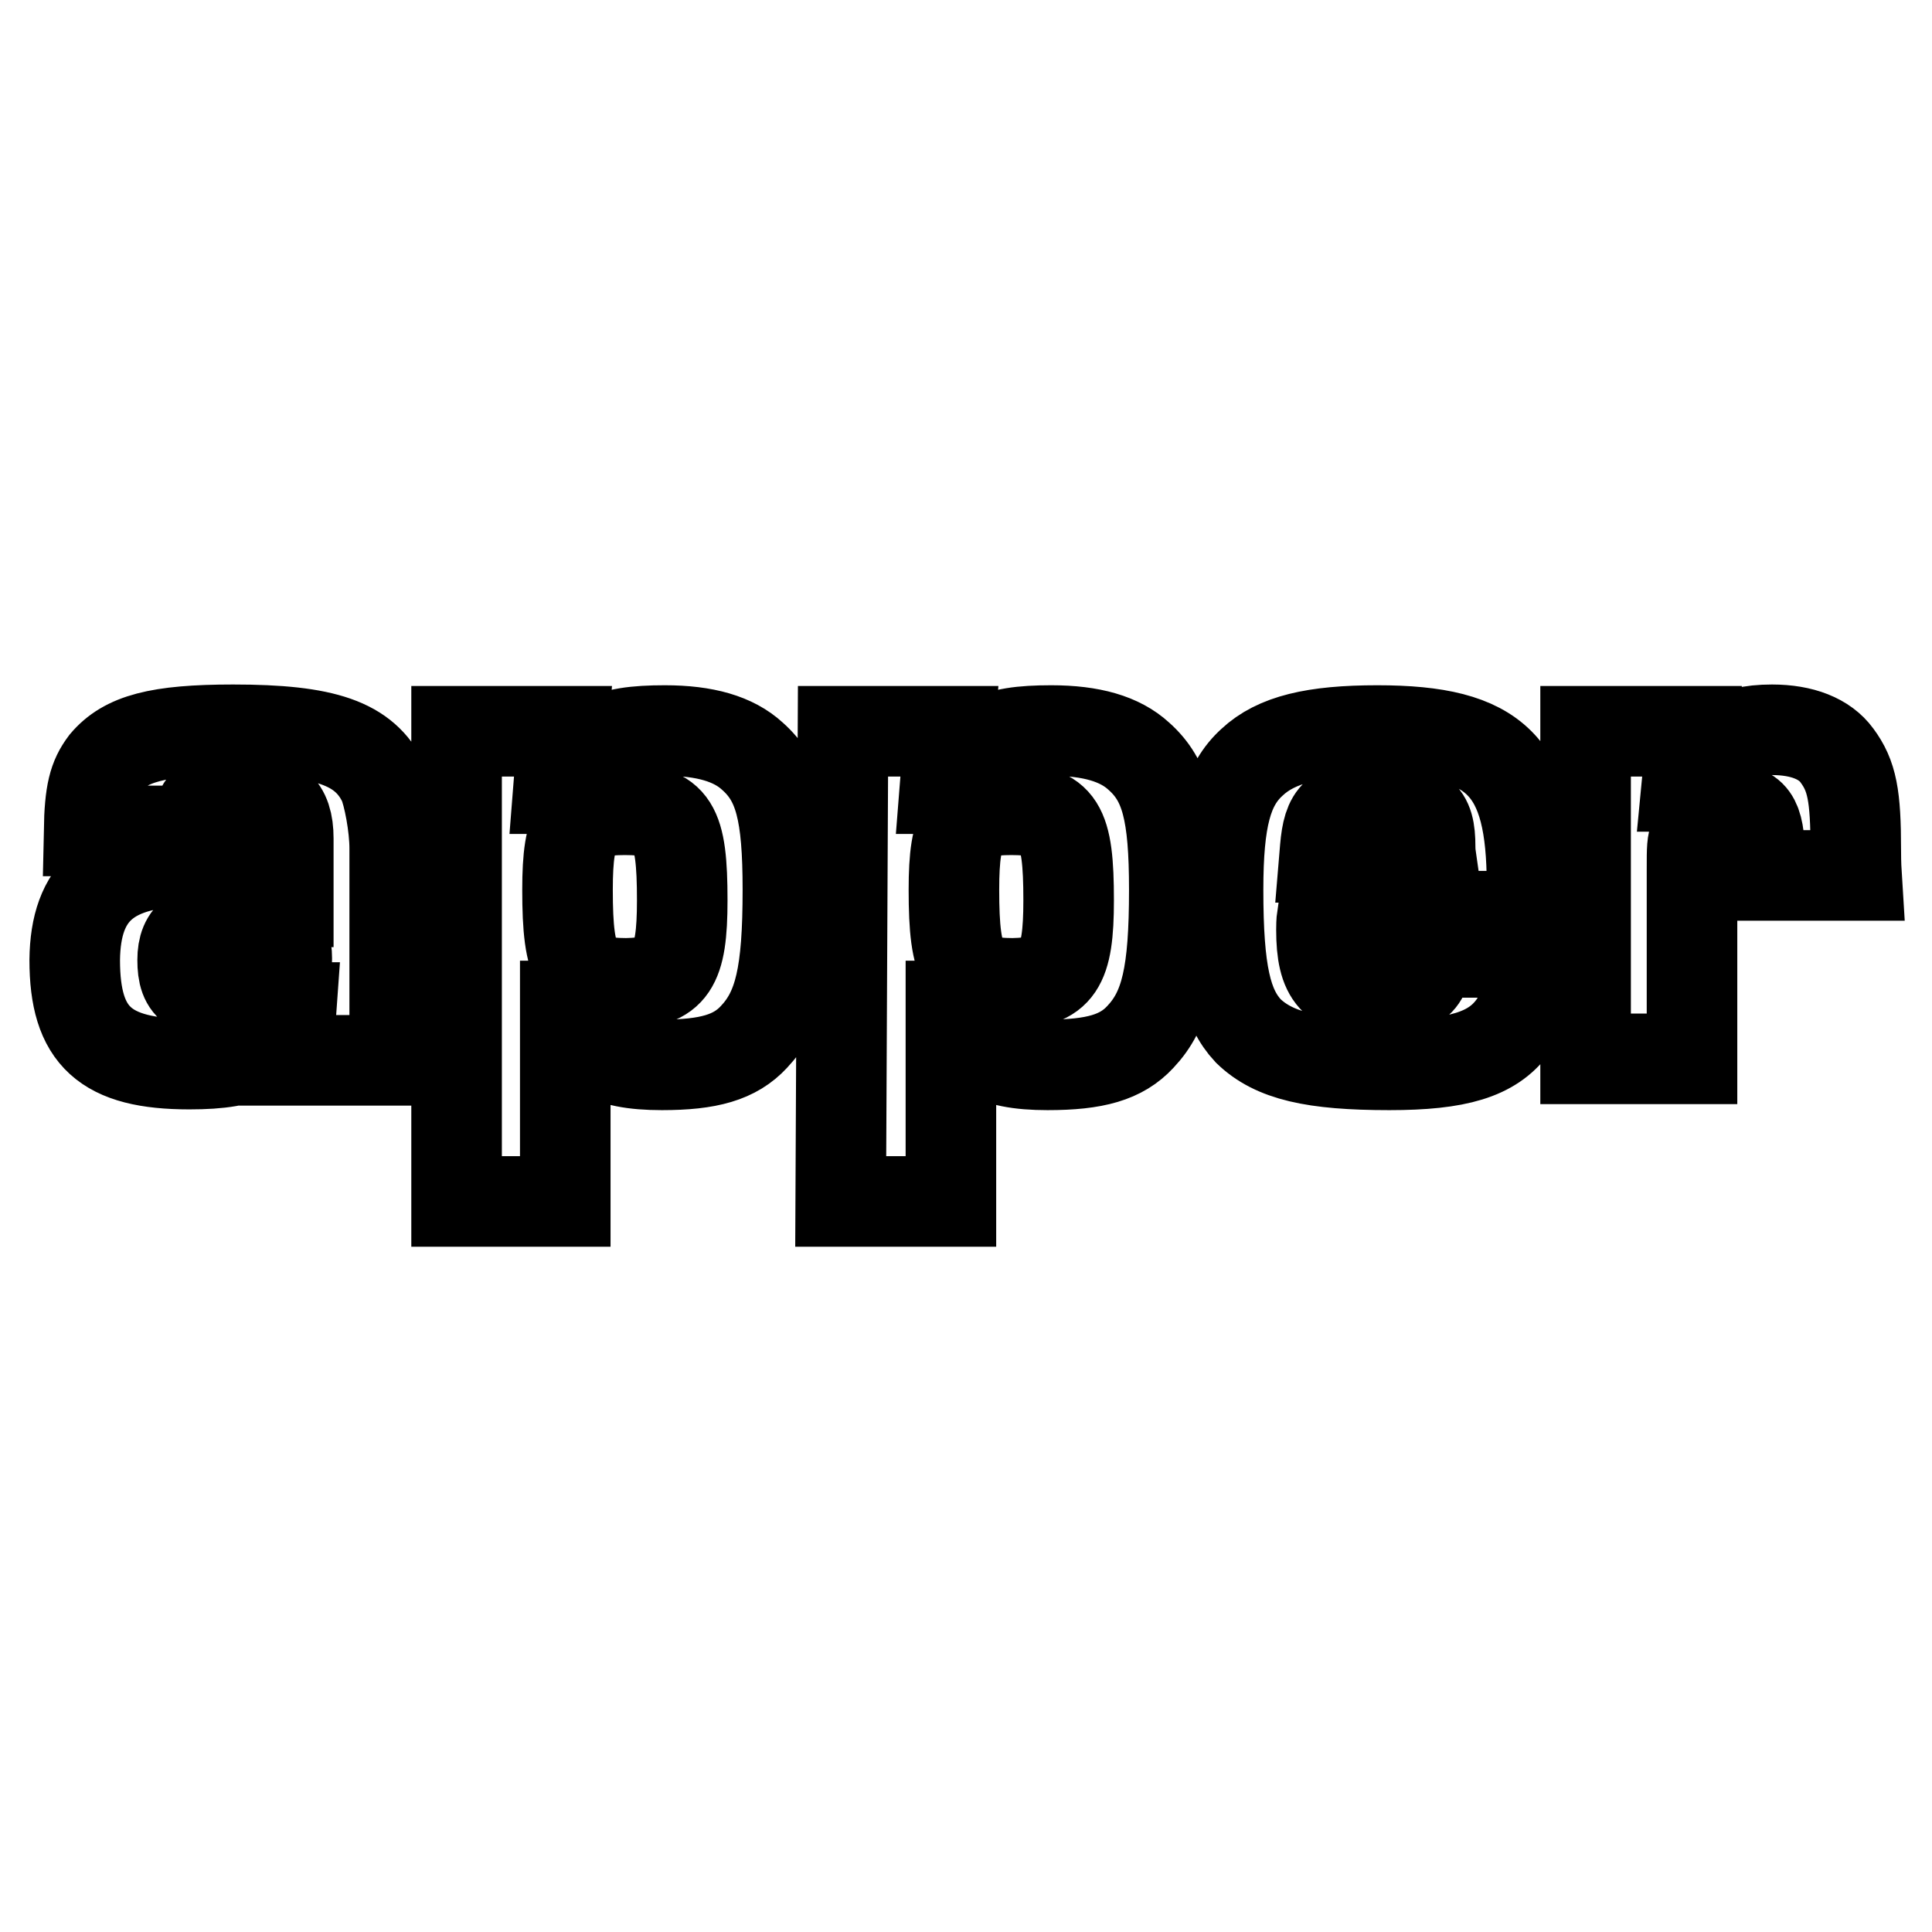 <?xml version="1.0" encoding="utf-8"?>
<!-- Svg Vector Icons : http://www.onlinewebfonts.com/icon -->
<!DOCTYPE svg PUBLIC "-//W3C//DTD SVG 1.1//EN" "http://www.w3.org/Graphics/SVG/1.1/DTD/svg11.dtd">
<svg version="1.1" xmlns="http://www.w3.org/2000/svg" xmlns:xlink="http://www.w3.org/1999/xlink" x="0px" y="0px" viewBox="0 0 256 256" enable-background="new 0 0 256 256" xml:space="preserve">
<g> <path stroke-width="12" fill-opacity="0" stroke="#000000"  d="M25.5,114.1c8.2,0,10.7,1,12.4,5.4h0.3v-8.4c0-4.2-1.8-5.7-6.6-5.7c-4.2,0-5.3,0.9-5.6,4.7H11.8 c0.1-5.1,0.6-7,2.1-9c2.7-3.2,7-4.4,17-4.4c12.2,0,17.4,1.8,19.9,7c0.7,1.6,1.5,5.8,1.5,8.7v28.1H38.1l0.5-7h-0.4 c-2,5.8-5,7.5-13.1,7.5c-11.2,0-15.2-3.7-15.2-13.8C10,118.1,14.5,114.1,25.5,114.1L25.5,114.1z M31.8,131.9c4.8,0,6.2-1.1,6.2-4.9 c0-3.4-1.6-4.3-7.2-4.3c-4.8,0-6.6,1.1-6.6,4.5C24.2,131,25.6,131.9,31.8,131.9z M60.5,96.9h14.1l-0.6,7.6h0.3 c3.4-6.3,5.9-7.7,13.8-7.7c5.3,0,9.1,1.1,11.6,3.4c3.6,3.2,4.7,7.5,4.7,17.7c0,11.1-1.1,15.9-4.5,19.5c-2.5,2.7-6,3.7-12.2,3.7 c-7.5,0-10.8-2-12.5-7.8h-0.3v25.9H60.5V96.9z M90.4,119.3c0-10.1-1.2-12-7.6-12c-6.2,0-7.6,1.8-7.6,10.6c0,10.3,1.3,12.4,7.8,12.4 C89,130.2,90.4,128.2,90.4,119.3z M111.7,96.9h14.1l-0.6,7.6h0.3c3.4-6.3,5.9-7.7,13.8-7.7c5.3,0,9.1,1.1,11.6,3.4 c3.6,3.2,4.7,7.5,4.7,17.7c0,11.1-1.1,15.9-4.5,19.5c-2.5,2.7-6,3.7-12.3,3.7c-7.5,0-10.8-2-12.5-7.8h-0.3v25.9h-14.6L111.7,96.9 L111.7,96.9z M141.6,119.3c0-10.1-1.2-12-7.6-12c-6.2,0-7.6,1.8-7.6,10.6c0,10.3,1.3,12.4,7.8,12.4 C140.2,130.2,141.6,128.2,141.6,119.3z M161.4,117.9c0-9.4,1.2-13.9,4.5-16.9c3.2-3,8.2-4.2,16.6-4.2c15.8,0,20.5,4.7,20.5,20.5 v4.1h-27.8c-0.1,0.7-0.1,1.5-0.1,1.8c0,6.2,1.7,8.1,7.4,8.1c5.1,0,6.6-1.1,6.6-5.1h13.8v0.8c0,3.6-0.9,7-2.5,9.1 c-2.7,3.6-7.2,5-16.3,5c-10.1,0-15.3-1.2-18.7-4.5C162.5,133.5,161.4,128.8,161.4,117.9L161.4,117.9z M189.6,113.6 c-0.1-0.7-0.1-1.2-0.1-1.4c0-4.5-1.2-5.4-7.2-5.4c-5.3,0-6.3,1.1-6.7,5.6l-0.1,1.2H189.6z M210.1,96.9h14.1l-0.7,7.3h0.3 c2.5-5.5,5.3-7.5,11-7.5c4,0,7,1.2,8.6,3.4c2,2.7,2.5,5.3,2.5,12.5c0,0.6,0,1.8,0.1,3.4h-12.9c0.1-0.7,0.1-1.2,0.1-1.5 c0-5.7-0.7-7.2-3.8-7.2c-2.3,0-4,1.2-4.8,3.4c-0.4,1.1-0.4,1.6-0.4,4.5v25.1h-14.1L210.1,96.9L210.1,96.9z"/></g>
</svg>